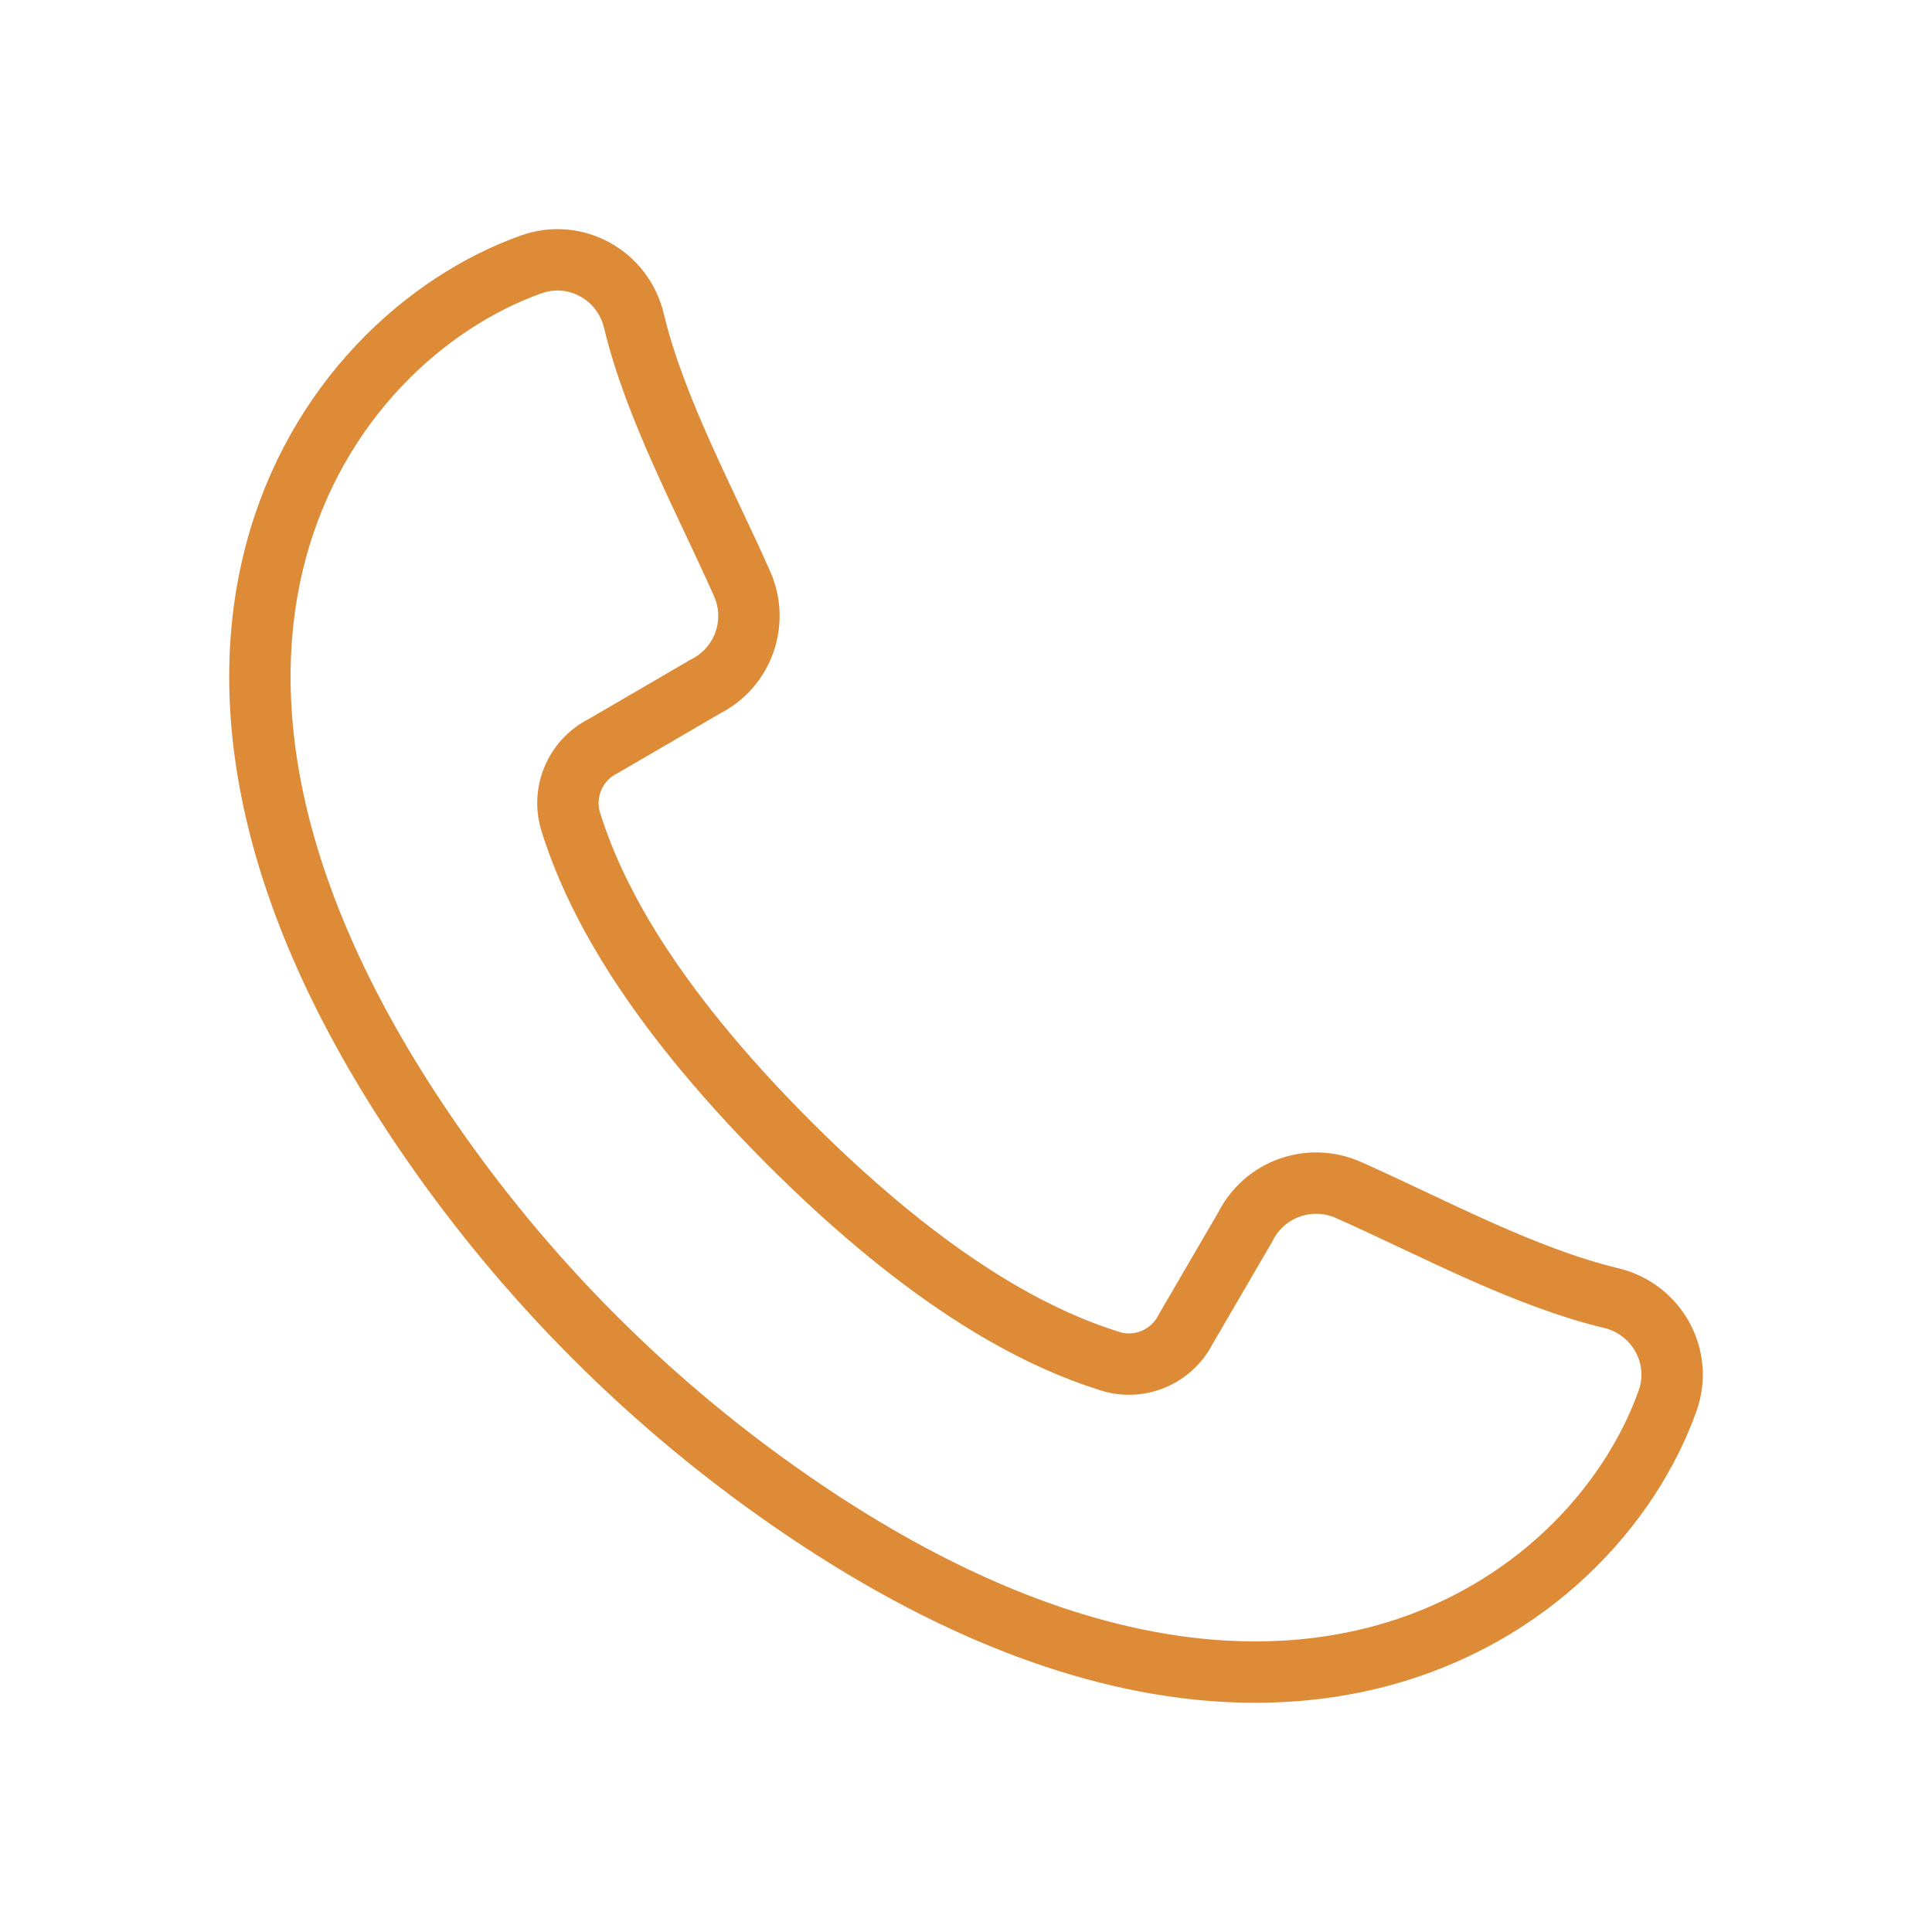 <?xml version="1.0" encoding="UTF-8"?>
<svg id="Ebene_1" data-name="Ebene 1" xmlns="http://www.w3.org/2000/svg" viewBox="0 0 220.31 220.31">
  <defs>
    <style>
      .cls-1 {
        fill: none;
        stroke: #de8b37;
        stroke-linecap: round;
        stroke-linejoin: round;
        stroke-width: 7px;
      }
    </style>
  </defs>
  <path class="cls-1" d="M88.53,170c56.35,40,93.07,13.79,101.63-10.27,1.79-5.04-1.24-10.46-6.44-11.71-10.02-2.39-20.64-8.2-29.97-12.33-4.41-1.95-9.57-.11-11.73,4.19l-6.79,11.65c-1.6,3.18-5.26,4.76-8.65,3.69-8.08-2.53-20.18-8.49-36.6-24.89-16.4-16.43-22.36-28.52-24.89-36.6-1.06-3.39.51-7.06,3.69-8.65l11.65-6.79c4.31-2.16,6.15-7.32,4.19-11.73-4.13-9.33-9.94-19.96-12.33-29.97-1.24-5.21-6.66-8.24-11.71-6.44-24.06,8.56-50.27,45.28-10.27,101.63,10.5,14.79,23.43,27.72,38.22,38.22Z"/>
</svg>